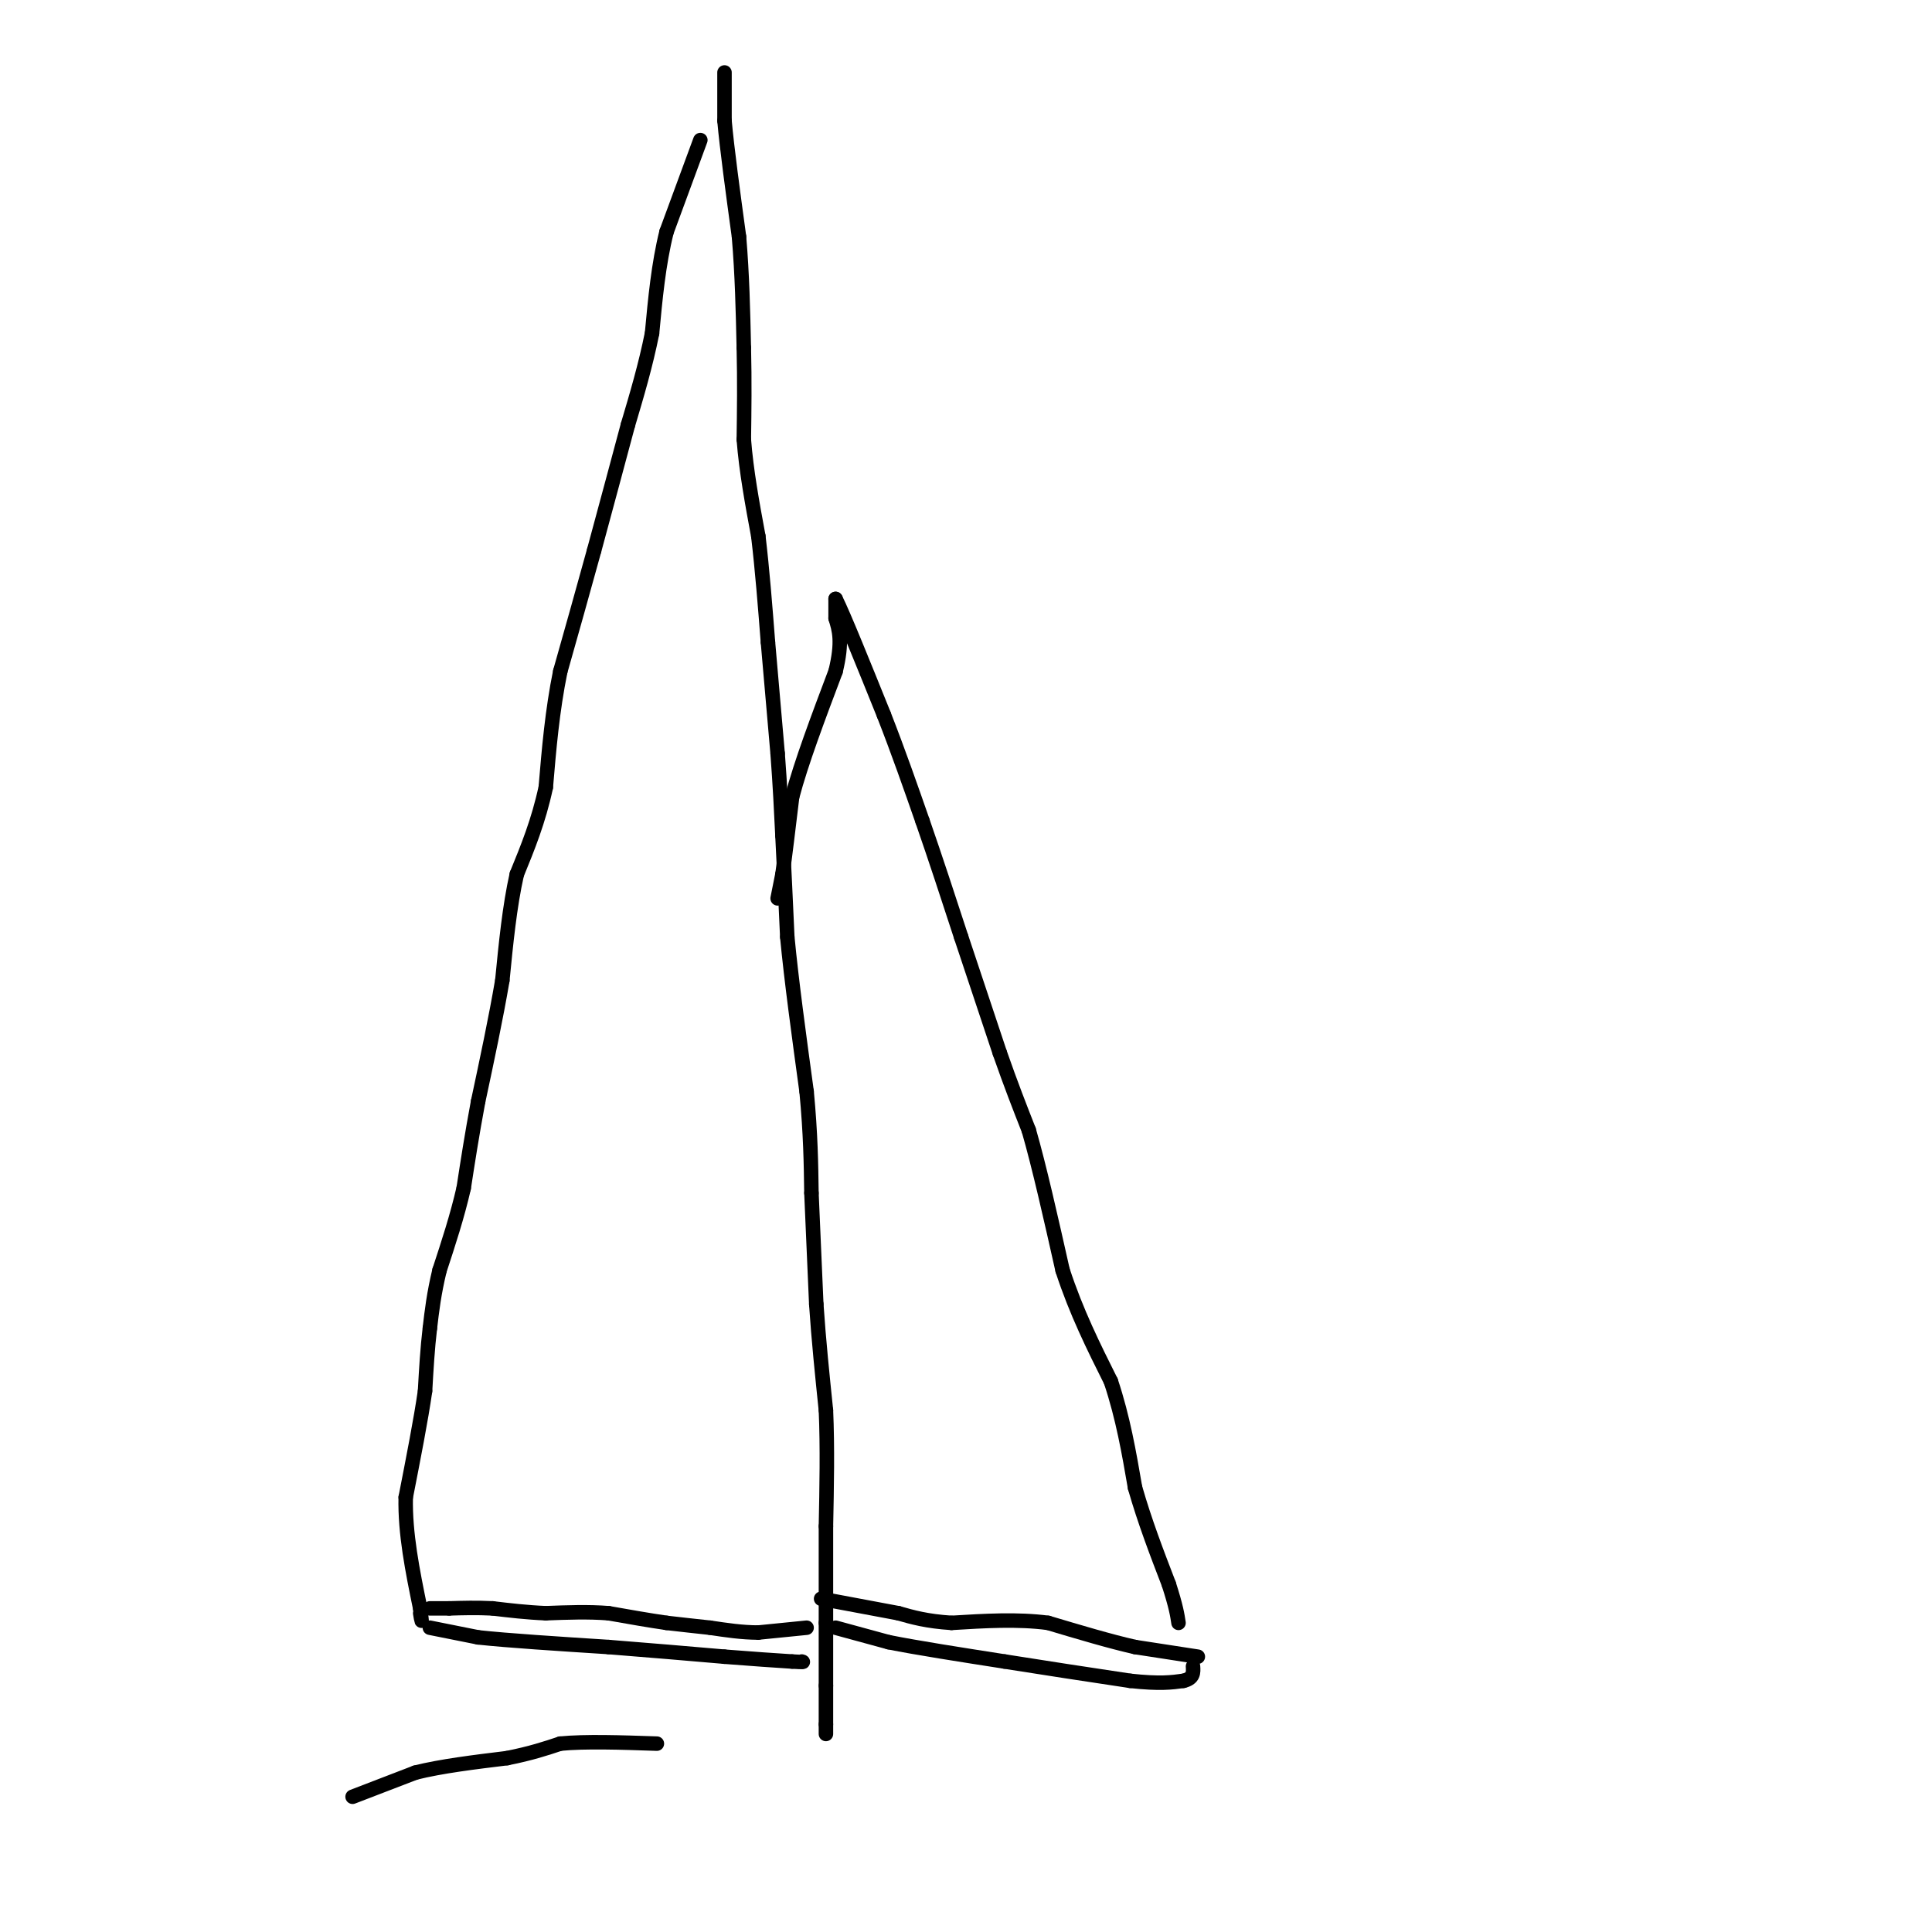 <svg viewBox='0 0 400 400' version='1.1' xmlns='http://www.w3.org/2000/svg' xmlns:xlink='http://www.w3.org/1999/xlink'><g fill='none' stroke='#000000' stroke-width='3' stroke-linecap='round' stroke-linejoin='round'><path d='M150,15c0.000,0.000 0.000,10.000 0,10'/><path d='M150,25c0.500,5.667 1.750,14.833 3,24'/><path d='M153,49c0.667,7.833 0.833,15.417 1,23'/><path d='M154,72c0.167,7.000 0.083,13.000 0,19'/><path d='M154,91c0.500,6.500 1.750,13.250 3,20'/><path d='M157,111c0.833,7.000 1.417,14.500 2,22'/><path d='M159,133c0.667,7.500 1.333,15.250 2,23'/><path d='M161,156c0.500,6.667 0.750,11.833 1,17'/><path d='M162,173c0.333,6.333 0.667,13.667 1,21'/><path d='M163,194c0.833,8.833 2.417,20.417 4,32'/><path d='M167,226c0.833,8.833 0.917,14.917 1,21'/><path d='M168,247c0.333,7.333 0.667,15.167 1,23'/><path d='M169,270c0.500,7.500 1.250,14.750 2,22'/><path d='M171,292c0.333,7.667 0.167,15.833 0,24'/><path d='M171,316c0.000,7.333 0.000,13.667 0,20'/><path d='M171,336c0.000,5.500 0.000,9.250 0,13'/><path d='M171,349c0.000,3.500 0.000,5.750 0,8'/><path d='M171,357c0.000,1.667 0.000,1.833 0,2'/><path d='M89,337c0.000,0.000 10.000,2.000 10,2'/><path d='M99,339c6.167,0.667 16.583,1.333 27,2'/><path d='M126,341c8.500,0.667 16.250,1.333 24,2'/><path d='M150,343c6.333,0.500 10.167,0.750 14,1'/><path d='M164,344c2.667,0.167 2.333,0.083 2,0'/><path d='M167,337c0.000,0.000 -10.000,1.000 -10,1'/><path d='M157,338c-3.333,0.000 -6.667,-0.500 -10,-1'/><path d='M147,337c-3.167,-0.333 -6.083,-0.667 -9,-1'/><path d='M138,336c-3.500,-0.500 -7.750,-1.250 -12,-2'/><path d='M126,334c-4.167,-0.333 -8.583,-0.167 -13,0'/><path d='M113,334c-4.000,-0.167 -7.500,-0.583 -11,-1'/><path d='M102,333c-3.333,-0.167 -6.167,-0.083 -9,0'/><path d='M93,333c-2.167,0.000 -3.083,0.000 -4,0'/><path d='M145,29c0.000,0.000 -7.000,19.000 -7,19'/><path d='M138,48c-1.667,6.667 -2.333,13.833 -3,21'/><path d='M135,69c-1.333,6.667 -3.167,12.833 -5,19'/><path d='M130,88c-2.000,7.500 -4.500,16.750 -7,26'/><path d='M123,114c-2.333,8.500 -4.667,16.750 -7,25'/><path d='M116,139c-1.667,8.167 -2.333,16.083 -3,24'/><path d='M113,163c-1.500,7.000 -3.750,12.500 -6,18'/><path d='M107,181c-1.500,6.667 -2.250,14.333 -3,22'/><path d='M104,203c-1.333,7.833 -3.167,16.417 -5,25'/><path d='M99,228c-1.333,7.167 -2.167,12.583 -3,18'/><path d='M96,246c-1.333,5.833 -3.167,11.417 -5,17'/><path d='M91,263c-1.167,4.833 -1.583,8.417 -2,12'/><path d='M89,275c-0.500,4.167 -0.750,8.583 -1,13'/><path d='M88,288c-0.833,5.833 -2.417,13.917 -4,22'/><path d='M84,310c-0.167,7.500 1.417,15.250 3,23'/><path d='M87,333c0.500,4.000 0.250,2.500 0,1'/><path d='M173,337c0.000,0.000 11.000,3.000 11,3'/><path d='M184,340c5.833,1.167 14.917,2.583 24,4'/><path d='M208,344c8.333,1.333 17.167,2.667 26,4'/><path d='M234,348c6.167,0.667 8.583,0.333 11,0'/><path d='M245,348c2.167,-0.500 2.083,-1.750 2,-3'/><path d='M248,343c0.000,0.000 -13.000,-2.000 -13,-2'/><path d='M235,341c-5.167,-1.167 -11.583,-3.083 -18,-5'/><path d='M217,336c-6.333,-0.833 -13.167,-0.417 -20,0'/><path d='M197,336c-5.167,-0.333 -8.083,-1.167 -11,-2'/><path d='M186,334c-4.500,-0.833 -10.250,-1.917 -16,-3'/><path d='M161,186c0.000,0.000 1.000,-5.000 1,-5'/><path d='M162,181c0.500,-3.500 1.250,-9.750 2,-16'/><path d='M164,165c1.833,-7.000 5.417,-16.500 9,-26'/><path d='M173,139c1.500,-6.167 0.750,-8.583 0,-11'/><path d='M173,128c0.000,-2.500 0.000,-3.250 0,-4'/><path d='M173,124c1.667,3.333 5.833,13.667 10,24'/><path d='M183,148c3.000,7.667 5.500,14.833 8,22'/><path d='M191,170c2.667,7.667 5.333,15.833 8,24'/><path d='M199,194c2.667,8.000 5.333,16.000 8,24'/><path d='M207,218c2.333,6.667 4.167,11.333 6,16'/><path d='M213,234c2.167,7.500 4.583,18.250 7,29'/><path d='M220,263c2.833,8.667 6.417,15.833 10,23'/><path d='M230,286c2.500,7.500 3.750,14.750 5,22'/><path d='M235,308c2.000,7.000 4.500,13.500 7,20'/><path d='M242,328c1.500,4.667 1.750,6.333 2,8'/><path d='M73,372c0.000,0.000 13.000,-5.000 13,-5'/><path d='M86,367c5.333,-1.333 12.167,-2.167 19,-3'/><path d='M105,364c5.000,-1.000 8.000,-2.000 11,-3'/><path d='M116,361c5.167,-0.500 12.583,-0.250 20,0'/><path d=''/></g>
</svg>